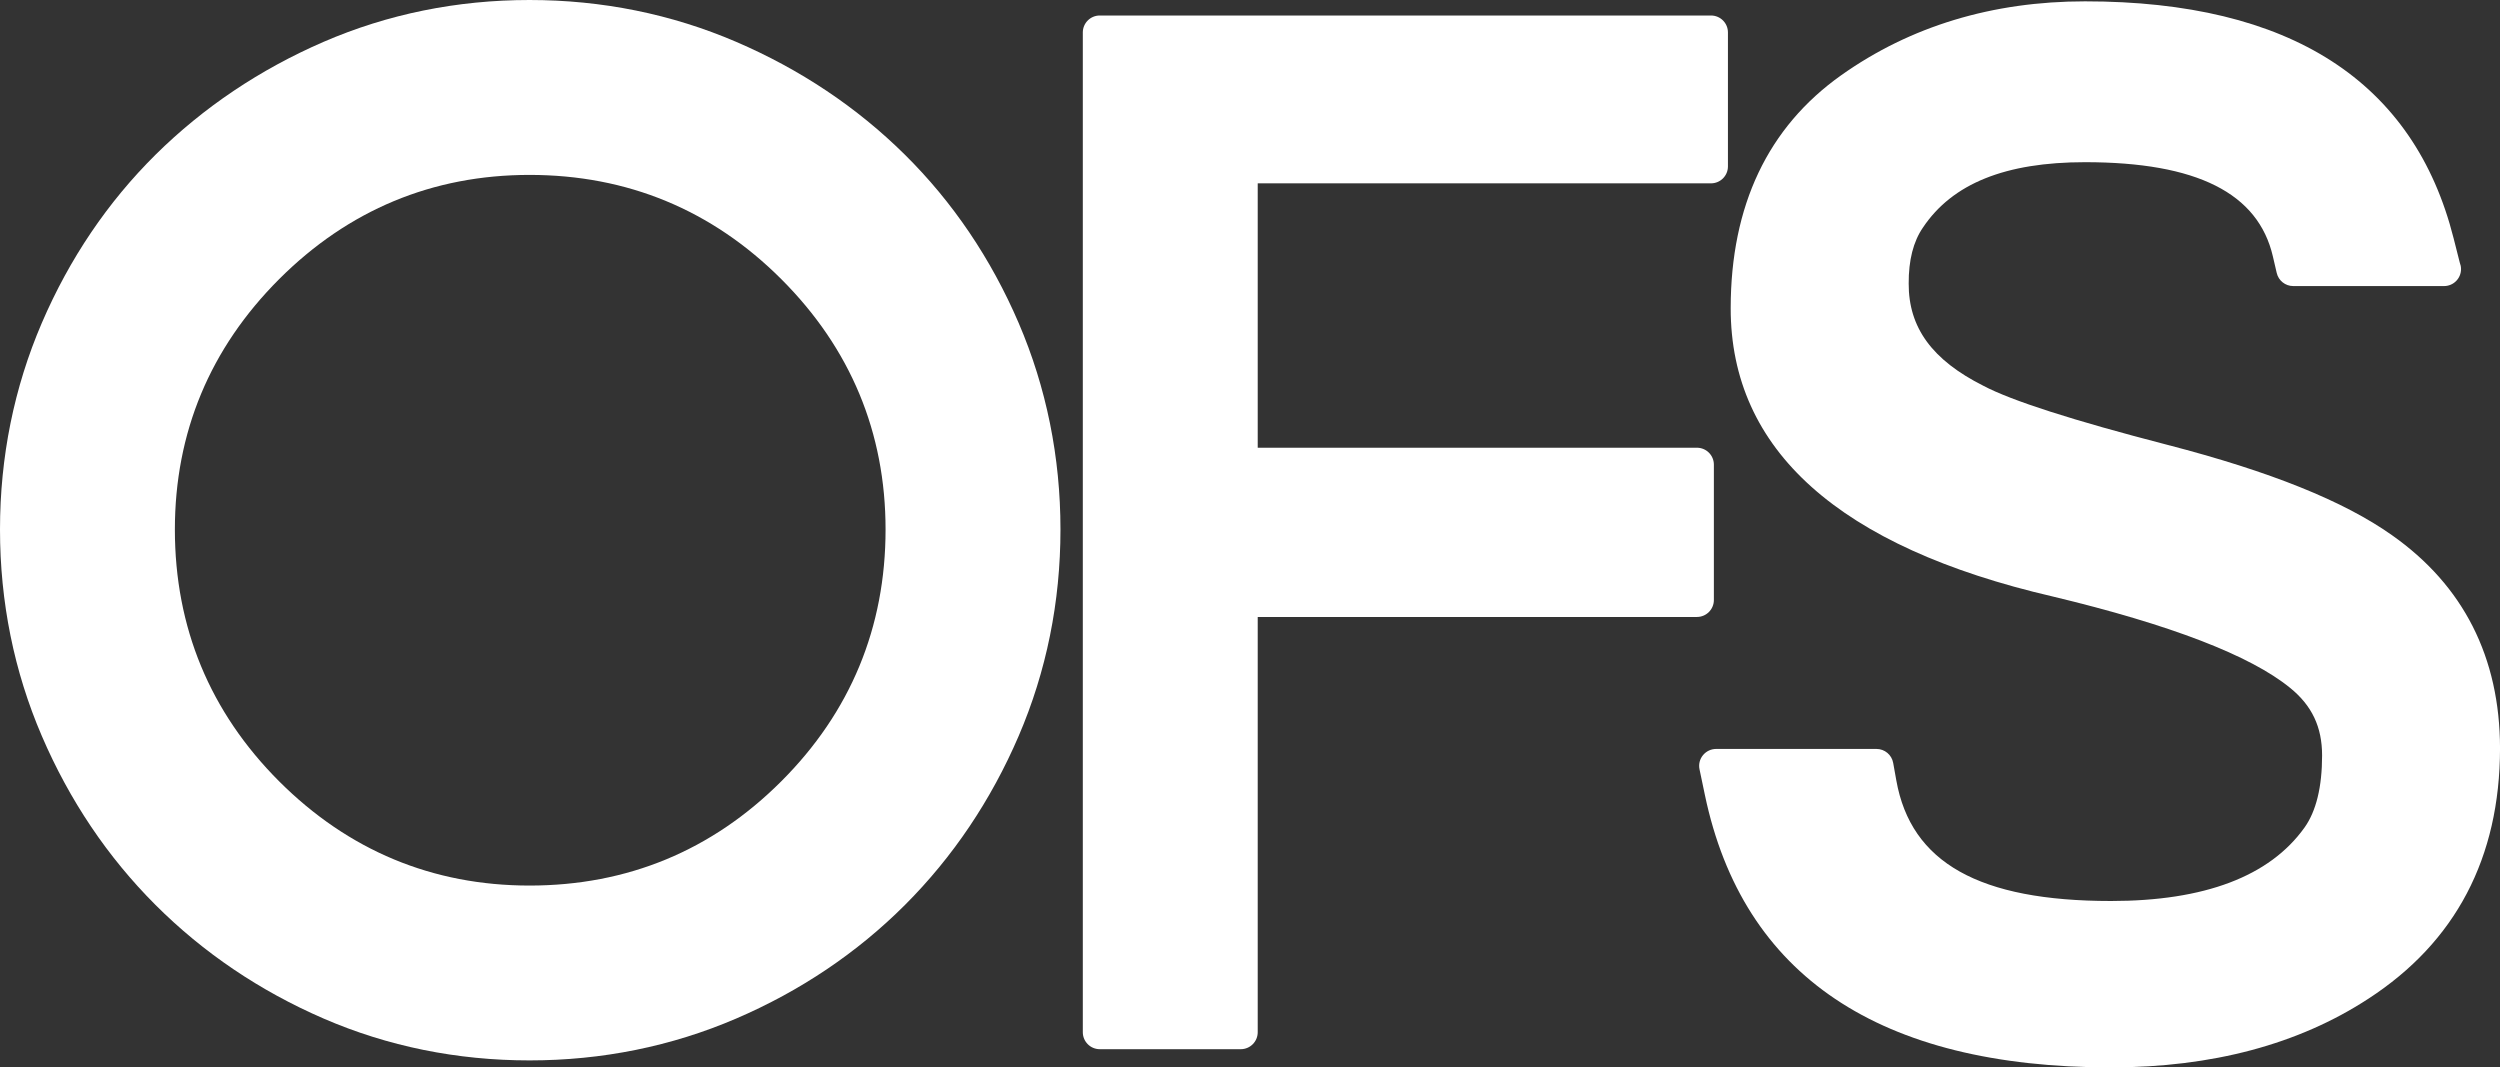 <?xml version="1.0" encoding="utf-8"?>
<!-- Generator: Adobe Illustrator 15.0.0, SVG Export Plug-In . SVG Version: 6.00 Build 0)  -->
<!DOCTYPE svg PUBLIC "-//W3C//DTD SVG 1.1//EN" "http://www.w3.org/Graphics/SVG/1.1/DTD/svg11.dtd">
<svg version="1.1" xmlns="http://www.w3.org/2000/svg" xmlns:xlink="http://www.w3.org/1999/xlink" x="0px" y="0px" width="80px"
	 height="34.159px" viewBox="0 0 80 34.159" enable-background="new 0 0 80 34.159" xml:space="preserve">
<rect x="0" y="0" width="80" height="34.159" fill="#333333" stroke="none"/>
<g id="Layer_2">
</g>
<g id="glacial-font">
	<g>
		<path fill="#FFFFFF" d="M32.597,10.335c-0.885-2.059-2.11-3.871-3.643-5.387c-1.529-1.513-3.346-2.728-5.399-3.61
			C21.487,0.45,19.264,0,16.945,0c-2.321,0-4.538,0.451-6.59,1.339C8.317,2.222,6.509,3.436,4.98,4.948
			c-1.532,1.517-2.758,3.329-3.642,5.387C0.45,12.401,0,14.625,0,16.944s0.45,4.543,1.339,6.609
			c0.883,2.056,2.106,3.875,3.637,5.405c1.529,1.529,3.34,2.753,5.38,3.636c2.052,0.889,4.269,1.339,6.59,1.339
			c2.318,0,4.542-0.45,6.609-1.338c2.056-0.883,3.874-2.107,5.404-3.637c1.53-1.53,2.754-3.349,3.638-5.405
			c0.888-2.067,1.338-4.291,1.338-6.609S33.484,12.402,32.597,10.335z M28.338,16.944c0,3.132-1.122,5.843-3.336,8.057
			c-2.215,2.214-4.925,3.337-8.057,3.337c-3.103,0-5.798-1.123-8.013-3.336c-2.213-2.214-3.336-4.925-3.336-8.057
			c0-3.103,1.123-5.798,3.336-8.012c2.215-2.214,4.91-3.336,8.013-3.336c3.132,0,5.842,1.123,8.057,3.336
			C27.216,11.146,28.338,13.842,28.338,16.944z"/>
		<path fill="#FFFFFF" d="M54.751,0.496H35.193c-0.3,0-0.543,0.243-0.543,0.542v31.993c0,0.3,0.243,0.543,0.543,0.543h4.511
			c0.3,0,0.543-0.243,0.543-0.543V19.743h14.054c0.3,0,0.543-0.243,0.543-0.543v-4.331c0-0.3-0.243-0.542-0.543-0.542H40.247v-8.46
			h14.504c0.301,0,0.543-0.243,0.543-0.542V1.038C55.294,0.738,55.052,0.496,54.751,0.496z"/>
		<path fill="#FFFFFF" d="M76.542,17.125c-1.543-1.092-3.895-2.038-7.189-2.891c-3.013-0.78-4.989-1.414-5.885-1.889
			c-1.637-0.823-2.396-1.861-2.39-3.273c-0.004-0.744,0.148-1.344,0.457-1.791c0.941-1.407,2.638-2.091,5.186-2.091
			c3.575,0,5.542,0.988,6.012,3.019l0.122,0.525c0.057,0.246,0.276,0.42,0.528,0.42h4.822c0.001,0,0.003,0,0.005,0
			c0.3,0,0.543-0.243,0.543-0.543c0-0.073-0.015-0.142-0.04-0.206l-0.195-0.771c-1.269-5.037-5.237-7.591-11.797-7.591
			c-2.964,0-5.589,0.795-7.803,2.365c-2.344,1.662-3.534,4.169-3.536,7.451c-0.004,4.538,3.466,7.643,10.306,9.229
			c3.77,0.904,6.323,1.887,7.593,2.922c0.701,0.567,1.026,1.254,1.026,2.163c0,1.01-0.19,1.788-0.565,2.312
			c-1.114,1.557-3.196,2.347-6.189,2.347c-4.219,0-6.402-1.226-6.871-3.859l-0.1-0.559c-0.046-0.259-0.271-0.448-0.534-0.448h-5.132
			c-0.164,0-0.318,0.074-0.421,0.2c-0.104,0.127-0.145,0.293-0.11,0.454l0.171,0.817c1.211,5.787,5.583,8.72,12.995,8.72
			c3.233,0,6.006-0.74,8.237-2.198c2.791-1.812,4.208-4.507,4.213-8.014C79.995,21.032,78.831,18.736,76.542,17.125z"/>
	</g>
</g>
<g id="Layer_3">
</g>
</svg>
